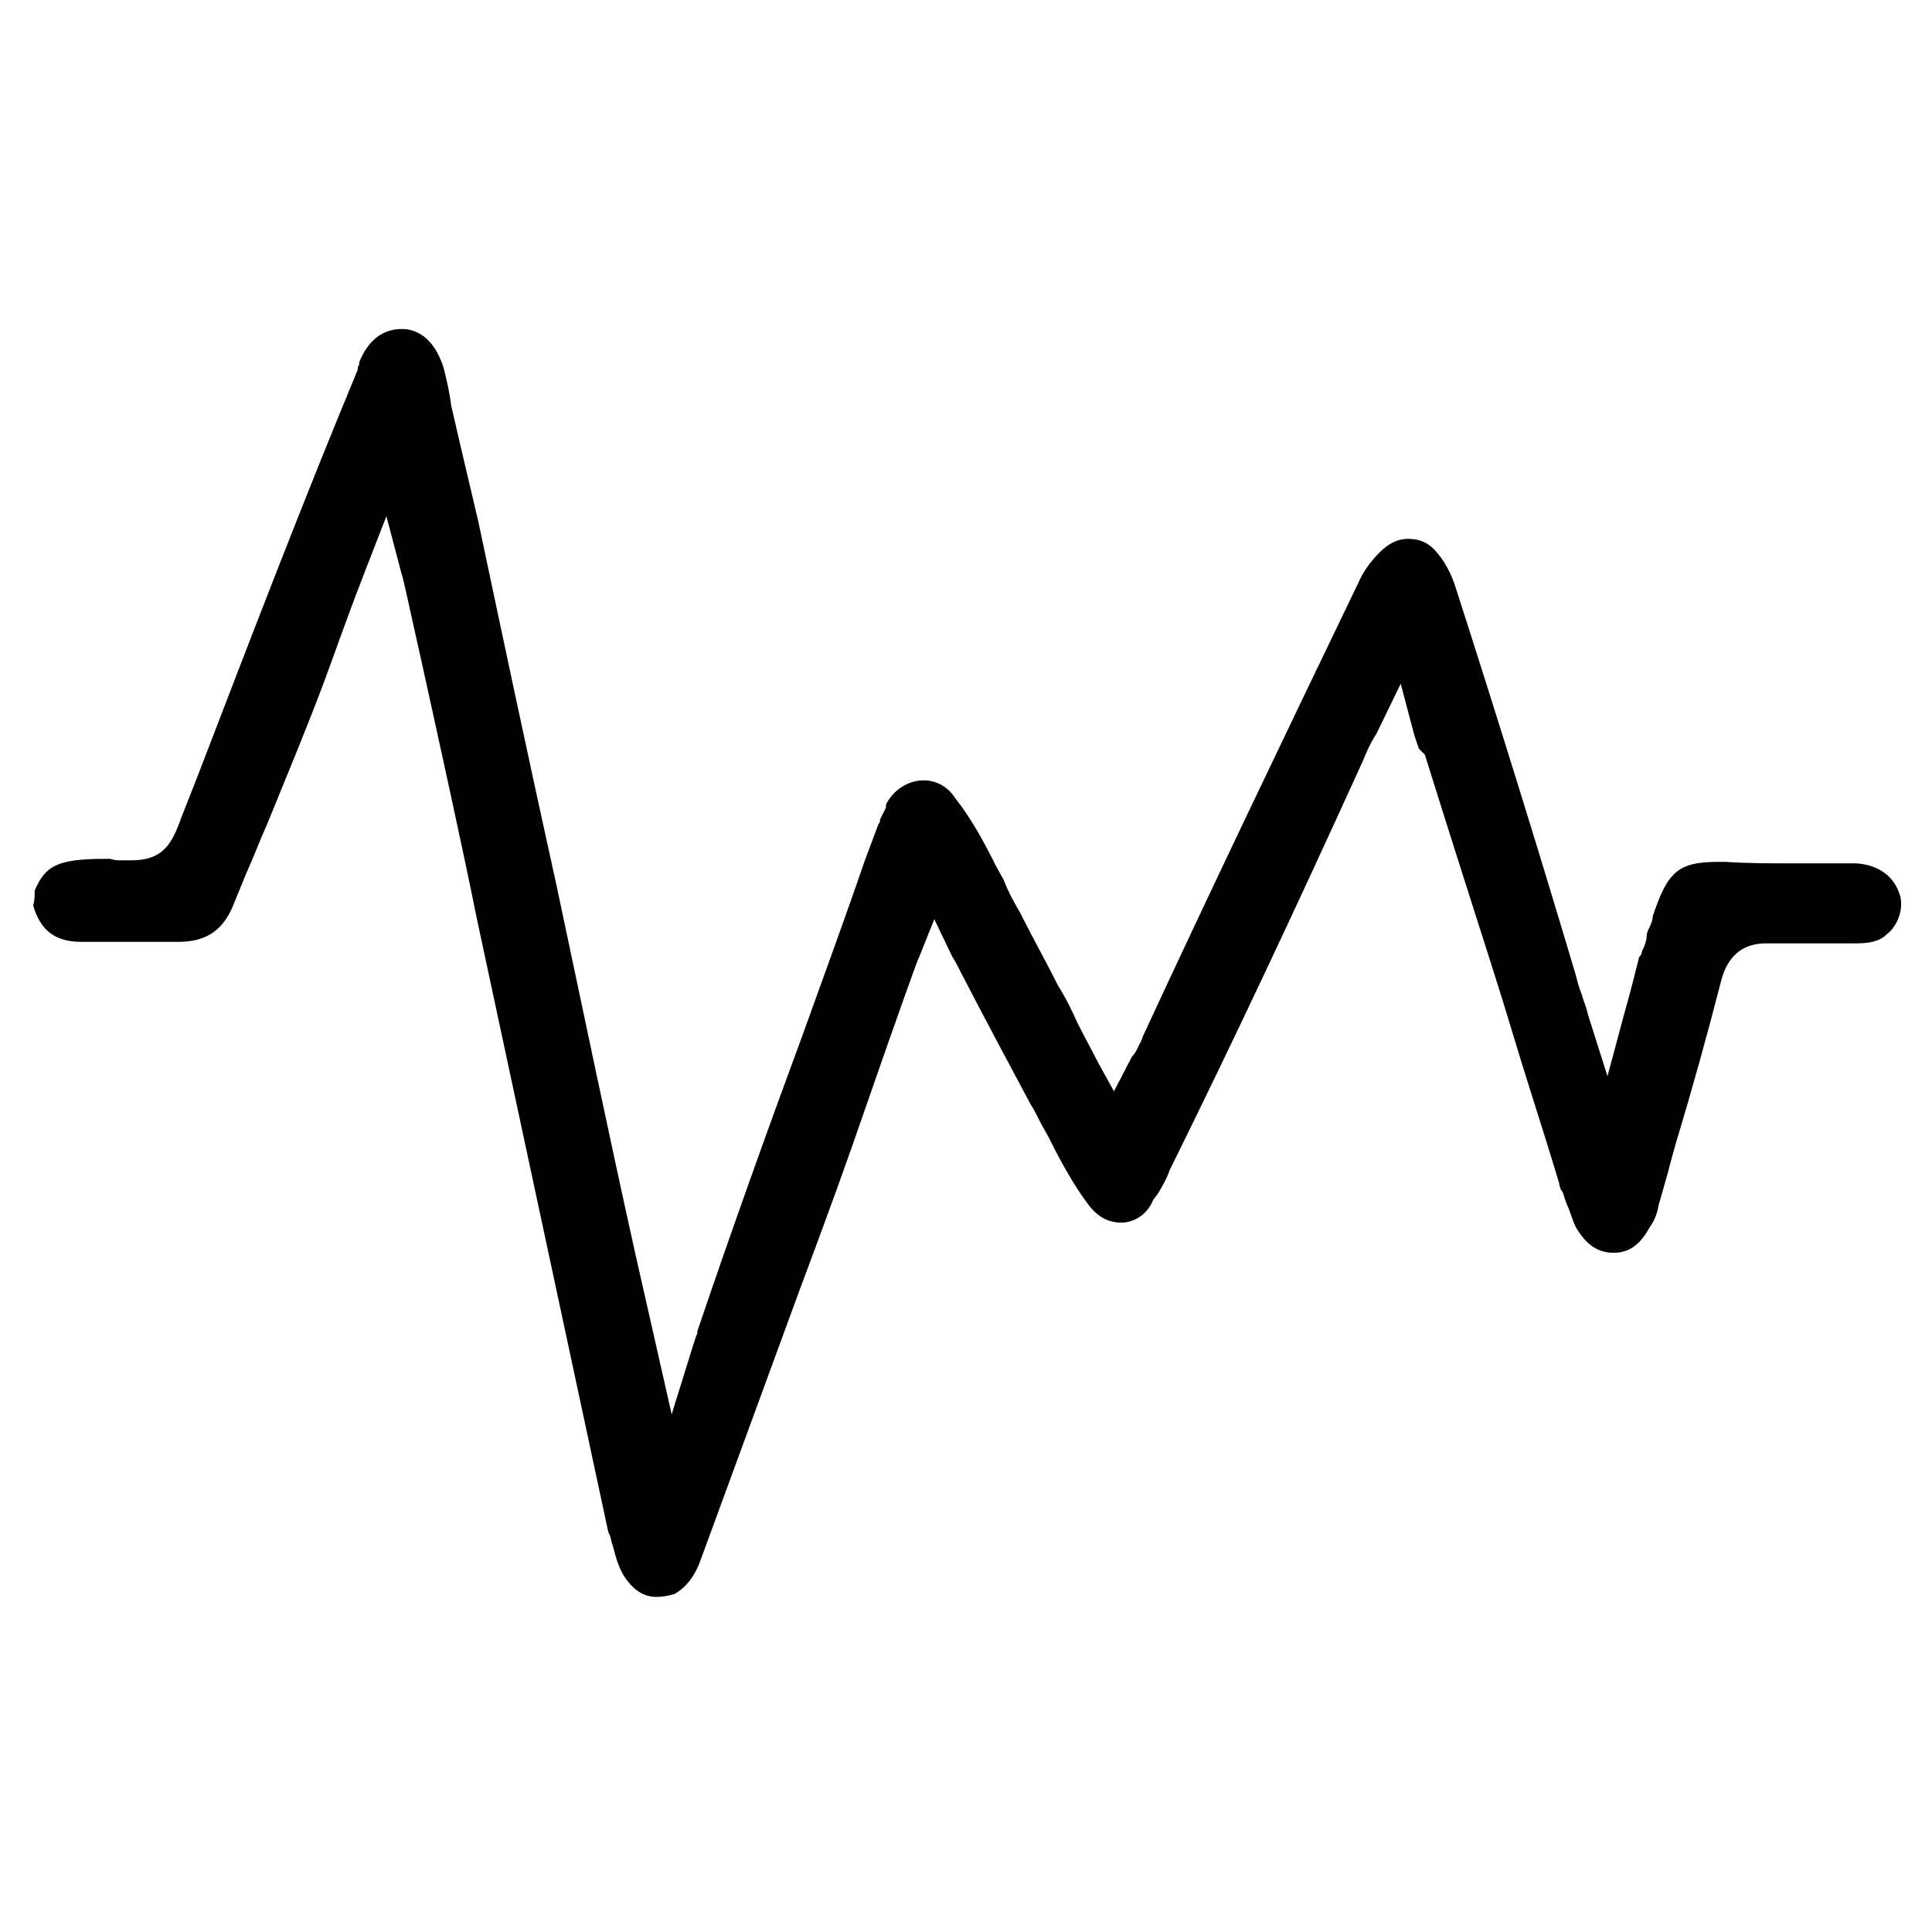 <?xml version="1.0" encoding="utf-8"?>
<!-- Generator: Adobe Illustrator 27.7.0, SVG Export Plug-In . SVG Version: 6.00 Build 0)  -->
<svg version="1.1" id="Layer_1" xmlns="http://www.w3.org/2000/svg" xmlns:xlink="http://www.w3.org/1999/xlink" x="0px" y="0px"
	 viewBox="0 0 128 128" style="enable-background:new 0 0 128 128;" xml:space="preserve">
<path d="M43.5,105.8c-0.8,0-1.5-0.4-2.1-1.3c-0.4-0.6-0.6-1.3-0.8-2.1c-0.1-0.2-0.1-0.4-0.2-0.7l-0.1-0.2l-8.7-40.6
	c-0.9-4.5-2.6-12.2-3.7-17.2c-0.7-3.1-1.2-5.5-1.3-5.7l-1-3.8l-1.4,3.6c-0.9,2.3-1.9,5.1-2.7,7.3c-1.2,3.2-2.5,6.3-3.8,9.5
	c-0.5,1.1-0.9,2.2-1.4,3.3l-0.9,2.2c-0.7,1.6-1.8,2.3-3.6,2.3H5.4c-1.7,0-2.7-0.7-3.2-2.4c0.1-0.4,0.1-0.7,0.1-1
	C3,57.4,3.7,56.9,7,56.9h0.3C7.6,57,7.8,57,8,57h0.7c2.1,0,2.7-1.1,3.3-2.8l1.1-2.8c3.5-9.1,6.9-18,10.6-26.9l0-0.1
	c0-0.1,0.1-0.2,0.1-0.3V24c0.6-1.5,1.6-2.2,2.8-2.2h0.2c1.2,0.1,2.1,1,2.6,2.6c0.2,0.8,0.4,1.7,0.5,2.5c0.2,0.9,0.4,1.7,0.6,2.6
	l1.2,5.1c1.5,7.1,3.3,15.6,5.2,24.2c1.7,8,3.4,16.2,5.2,24.3l2.4,10.6l1.4-4.5l0.1-0.3c0.1-0.4,0.2-0.5,0.2-0.6v-0.1
	c2.2-6.5,4.6-13.2,7-19.7c1.4-3.9,2.8-7.7,4.1-11.5l0.9-2.4c0.1-0.1,0.1-0.2,0.1-0.2c0,0,0-0.1,0-0.1l0.2-0.4l0.2-0.4v-0.2
	c0.5-1,1.5-1.6,2.5-1.6c0.8,0,1.6,0.4,2.1,1.2c1.1,1.4,1.9,2.9,2.7,4.5l0.5,0.9c0.3,0.8,0.7,1.5,1.1,2.2c0.8,1.6,1.7,3.2,2.5,4.8
	c0.5,0.8,0.9,1.6,1.3,2.5c0.4,0.8,0.9,1.7,1.3,2.5l1.1,2l1.2-2.3c0.3-0.3,0.4-0.7,0.6-1c0-0.1,0.1-0.2,0.1-0.3
	c4.4-9.5,9.1-19.3,14.3-30.1c0.3-0.7,0.8-1.4,1.4-2c0.6-0.6,1.2-0.9,1.9-0.9c0.8,0,1.4,0.3,1.9,0.9c0.5,0.6,0.9,1.3,1.2,2.2
	c2.8,8.7,5.5,17.4,8,25.8c0.1,0.4,0.2,0.8,0.4,1.3c0.1,0.4,0.3,0.8,0.4,1.3l1.3,4.1l1.1-4.1c0.4-1.4,0.7-2.6,1-3.8l0.1-0.1
	c0.1-0.2,0.1-0.4,0.2-0.5c0.1-0.3,0.2-0.5,0.2-0.8c0-0.2,0.1-0.4,0.2-0.6c0.1-0.2,0.2-0.5,0.2-0.7c1-3,1.7-3.6,4.4-3.6h0.4
	c1.5,0.1,3,0.1,4.4,0.1h4.3c1.4,0.1,2.4,0.8,2.8,1.9c0.4,0.9,0,2.2-0.8,2.8c-0.5,0.5-1.2,0.6-2.1,0.6h-5.9c-1.6,0-2.6,0.9-3,2.6
	c-0.9,3.5-1.9,7.1-2.9,10.4c-0.2,0.7-0.4,1.4-0.6,2.2c-0.2,0.7-0.4,1.4-0.6,2.1c-0.1,0.6-0.3,1.1-0.6,1.5c-0.6,1.1-1.3,1.7-2.4,1.7
	c-1,0-1.8-0.5-2.5-1.7c-0.2-0.4-0.3-0.8-0.5-1.3c-0.1-0.2-0.2-0.5-0.3-0.8c0-0.1-0.1-0.3-0.2-0.4c0-0.1-0.1-0.2-0.1-0.4
	c-0.6-2-1.2-3.9-1.8-5.8c-0.9-2.8-1.7-5.6-2.6-8.4c-1.5-4.7-3-9.4-4.5-14.2L94,49.6c-0.1-0.3-0.2-0.6-0.3-0.9l-0.9-3.4l-1.6,3.3
	c-0.4,0.6-0.7,1.3-0.9,1.8c-4.5,9.9-8.6,18.6-12.5,26.5l-0.3,0.6c-0.2,0.6-0.5,1.1-0.8,1.6l-0.3,0.4C76,80.5,75.1,81,74.3,81
	c-0.9,0-1.6-0.4-2.2-1.2c-0.9-1.2-1.7-2.6-2.6-4.4c-0.2-0.4-0.4-0.7-0.6-1.1c-0.2-0.4-0.4-0.8-0.6-1.1c-1.5-2.8-3.1-5.8-4.6-8.7
	c-0.1-0.2-0.4-0.8-0.6-1.1l-1.2-2.5l-1,2.5c-0.1,0.2-0.3,0.7-2.2,6.1c-0.7,2-1.5,4.3-2.3,6.6c-1.2,3.4-2.5,6.9-3.4,9.3l-6.6,18
	c-0.4,1.1-1,1.8-1.7,2.2C44.4,105.7,43.9,105.8,43.5,105.8z"/>
</svg>
